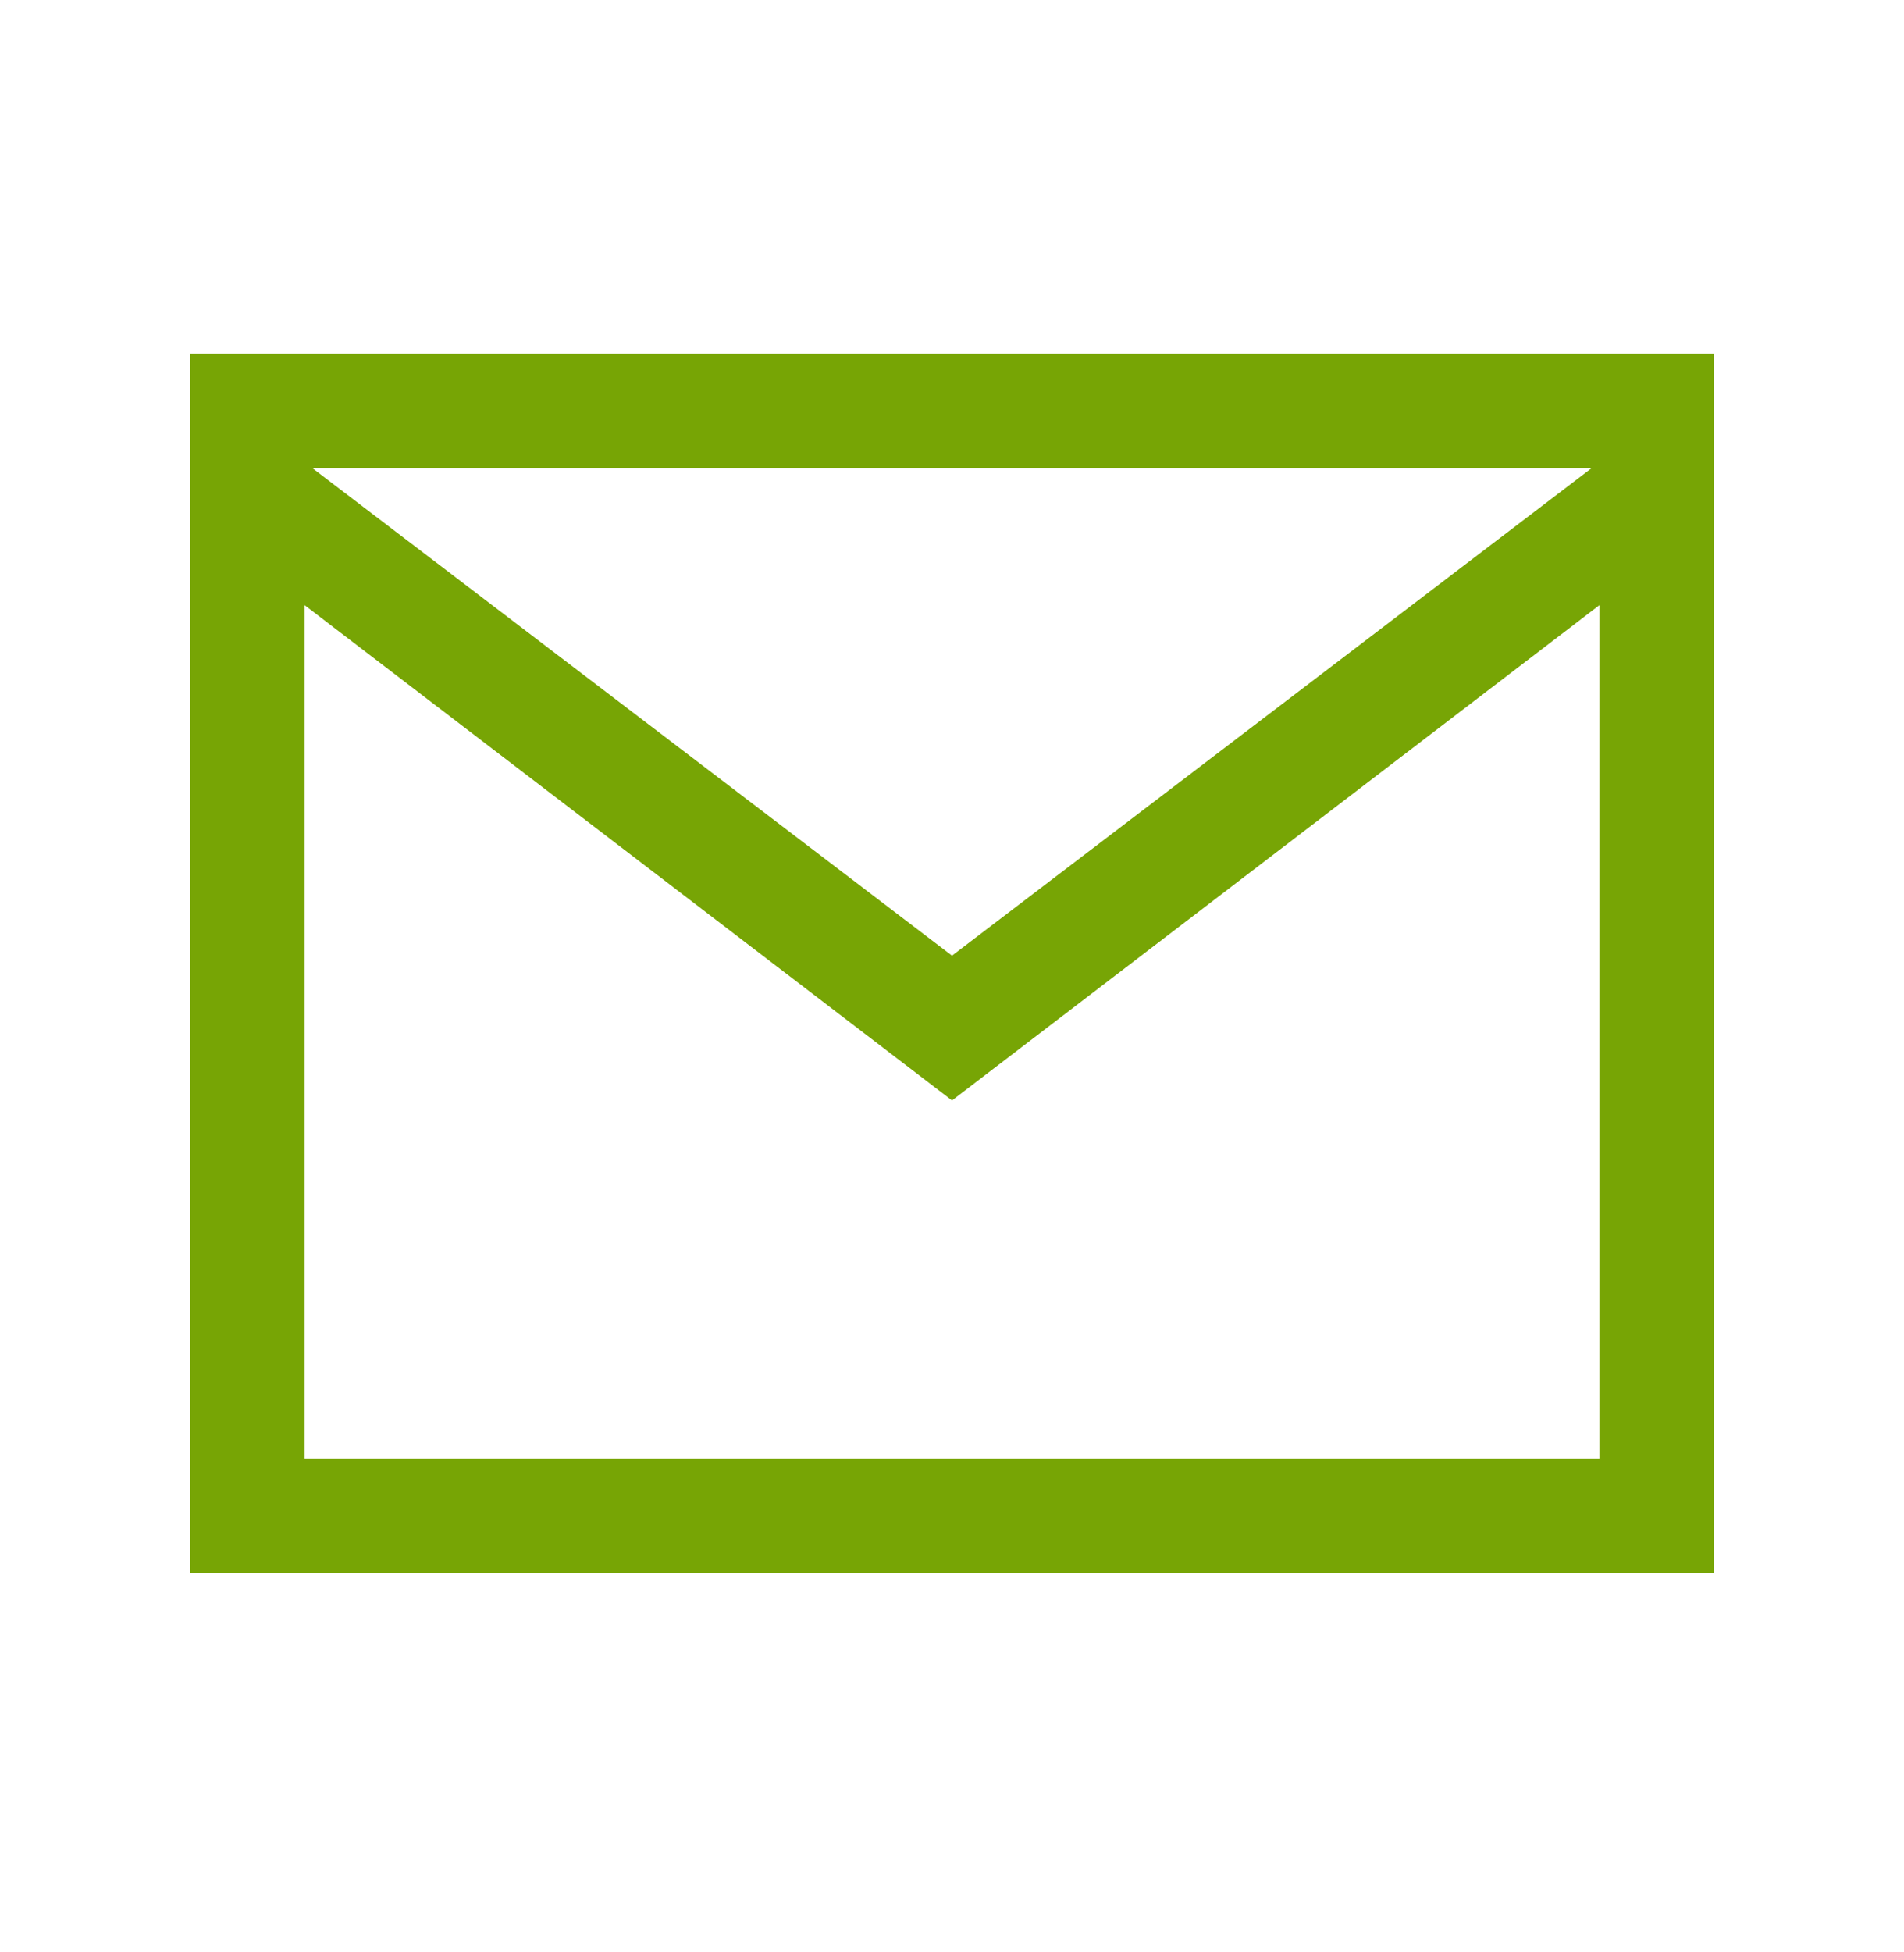 <svg width="40" height="41" viewBox="0 0 40 41" fill="none" xmlns="http://www.w3.org/2000/svg">
<path d="M4 7.429V33.029H36V7.429H4ZM33.44 9.829L20 20.069L6.56 9.829H33.44ZM6.4 30.629V12.709L20 23.109L33.6 12.709V30.629H6.4Z" fill="#77A505"/>
</svg>
